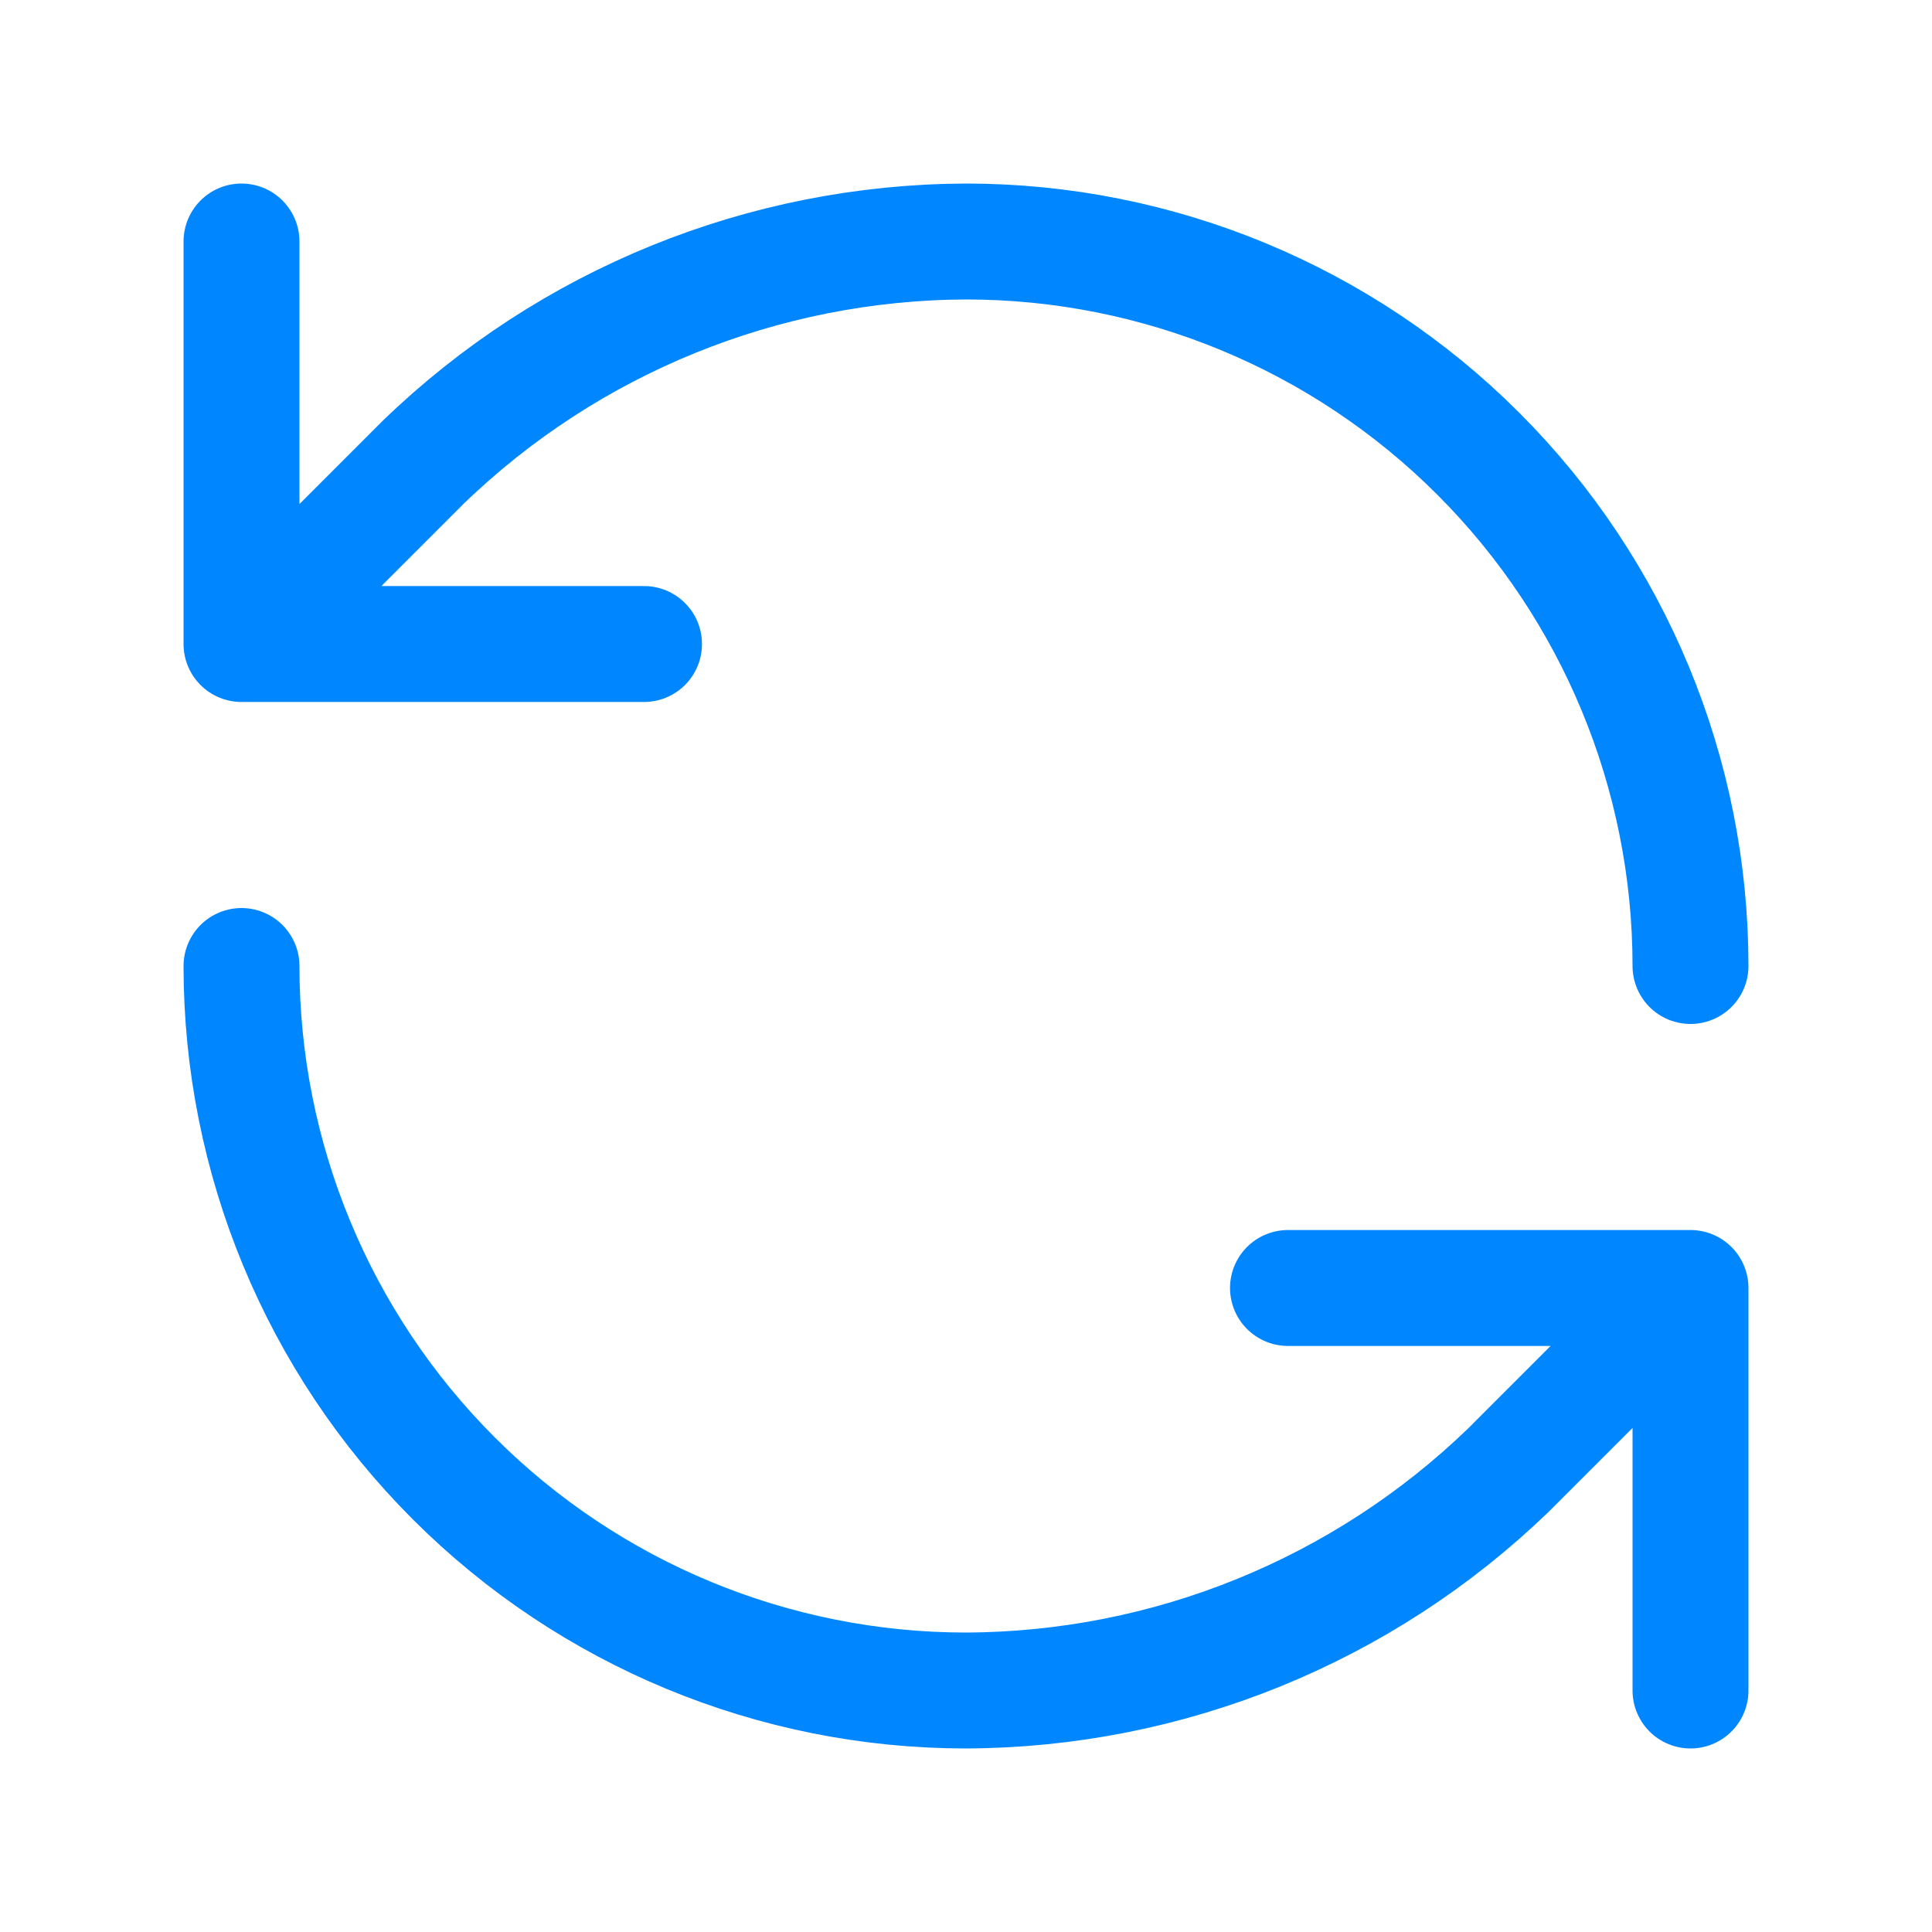 <?xml version="1.0" encoding="UTF-8"?> <svg xmlns="http://www.w3.org/2000/svg" width="50" height="50" viewBox="0 0 50 50" fill="none"><path d="M43.75 25C43.75 20.027 41.775 15.258 38.258 11.742C34.742 8.225 29.973 6.25 25 6.25C19.758 6.27 14.727 8.315 10.958 11.958L6.25 16.667M6.25 16.667V6.25M6.25 16.667H16.667M6.25 25C6.25 29.973 8.225 34.742 11.742 38.258C15.258 41.775 20.027 43.75 25 43.75C30.242 43.73 35.273 41.685 39.042 38.042L43.75 33.333M43.75 33.333H33.333M43.75 33.333V43.75" stroke="#0087FF" stroke-width="3" stroke-linecap="round" stroke-linejoin="round"></path></svg> 